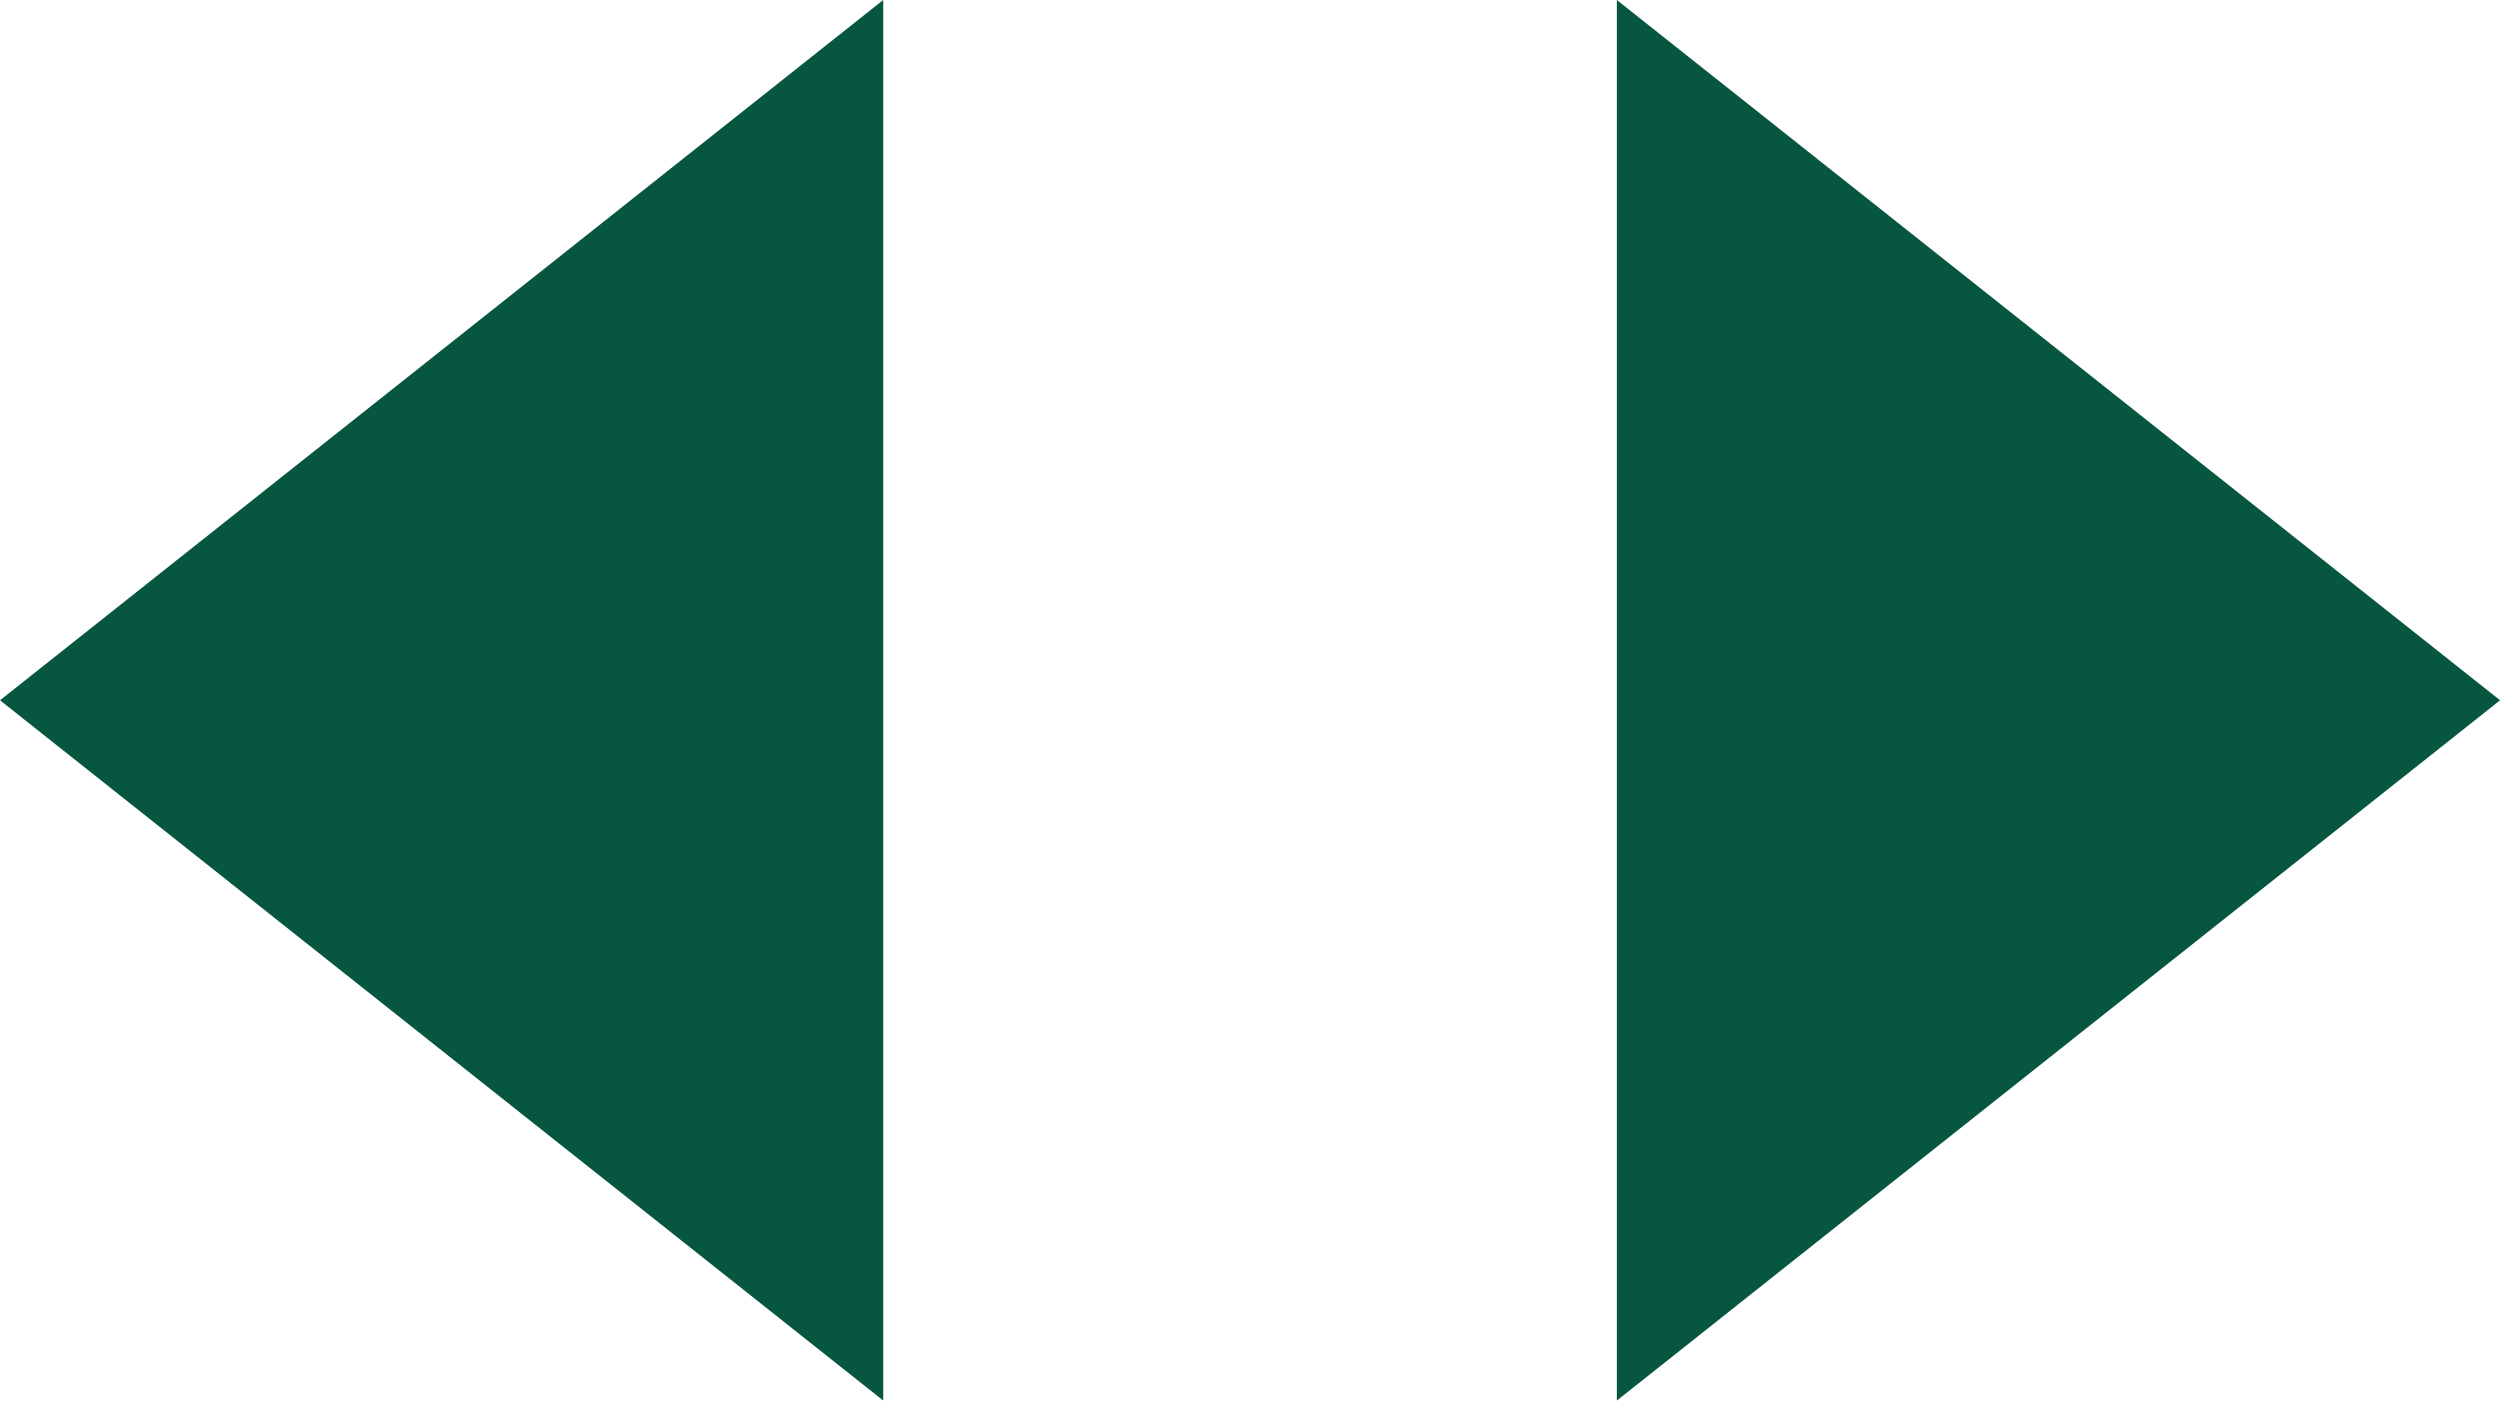 <svg xmlns="http://www.w3.org/2000/svg" width="27.739" height="15.54" viewBox="0 0 27.739 15.54">
  <g id="nav-img-catalog" transform="translate(-443.11 -1.494)">
    <path id="パス_87" data-name="パス 87" d="M452.91,17.034l-9.8-7.77h0l9.8-7.77Z" transform="translate(0)" fill="#075640"/>
    <path id="パス_88" data-name="パス 88" d="M465.778,17.034l9.8-7.77h0l-9.8-7.77Z" transform="translate(-4.728)" fill="#075640"/>
  </g>
</svg>
